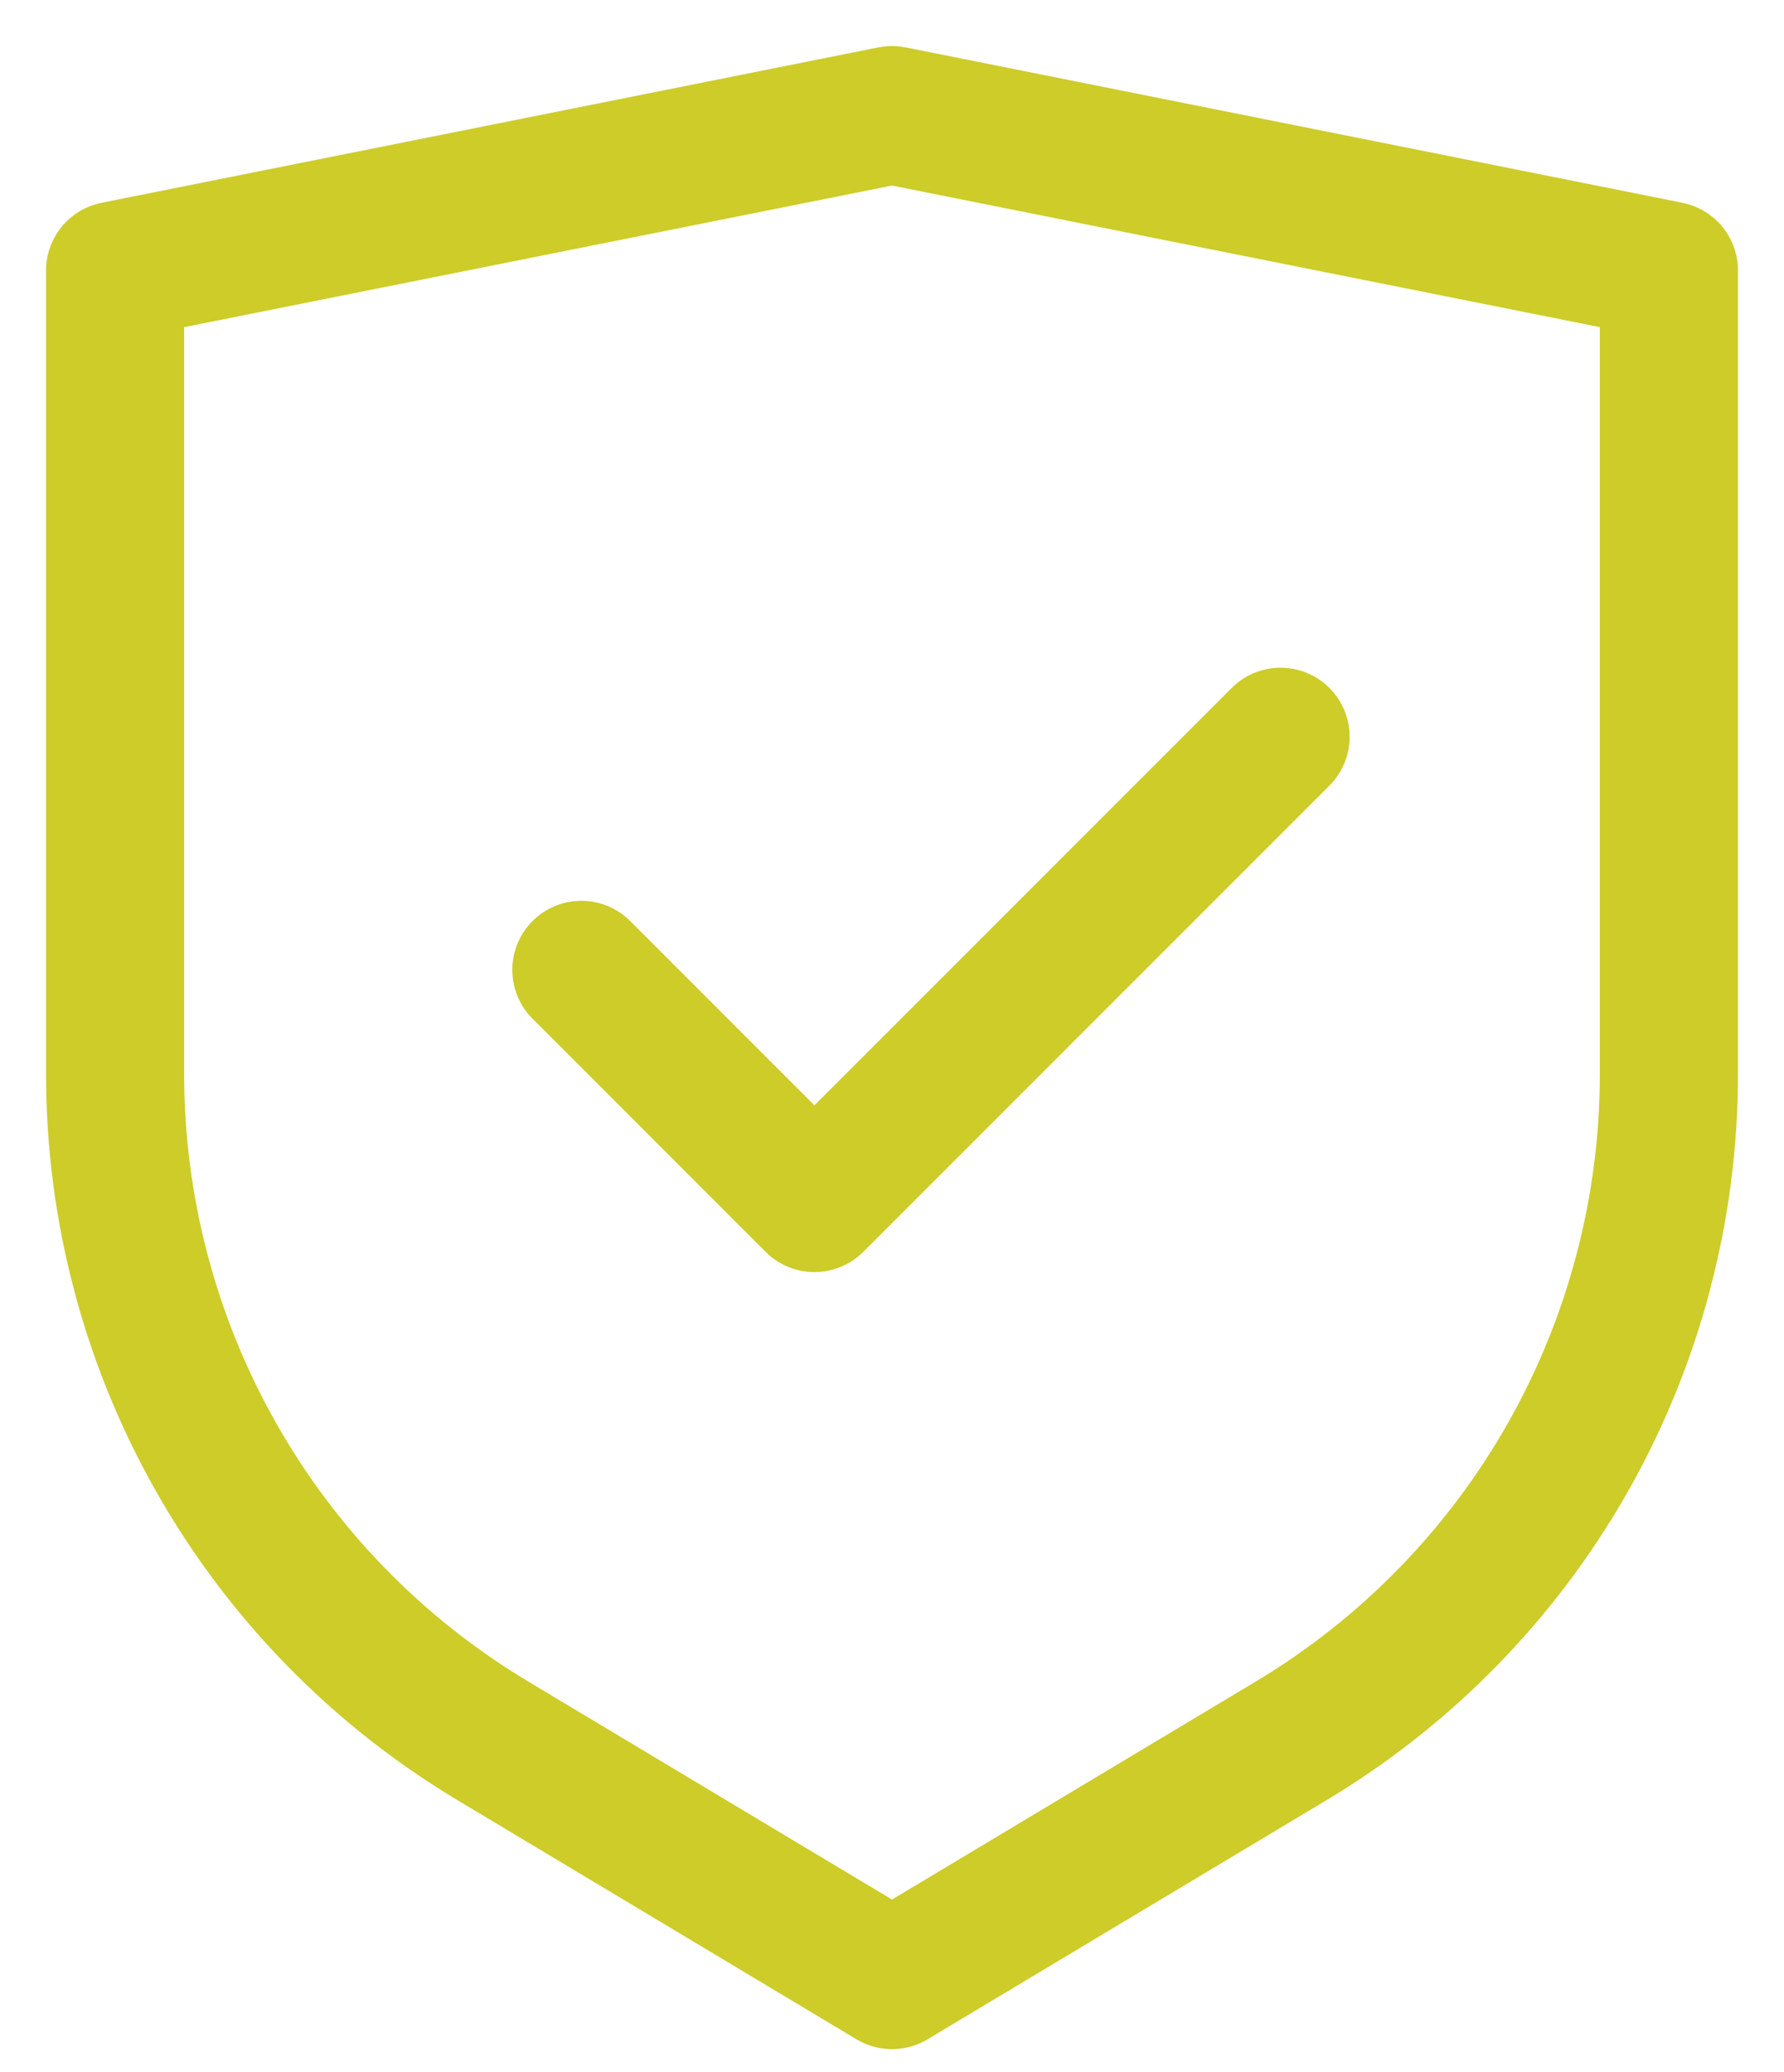 <svg width="31" height="36" viewBox="0 0 31 36" fill="none" xmlns="http://www.w3.org/2000/svg">
<path d="M22.439 30.242L15.5 34.4L8.561 30.242C6.56 29.043 4.903 27.345 3.754 25.315C2.604 23.285 2 20.992 2 18.659V4.7L15.5 2L29 4.7V18.659C29 20.992 28.396 23.285 27.247 25.315C26.097 27.345 24.44 29.043 22.439 30.242Z" stroke="#CDCC29" stroke-width="2.4" stroke-linecap="round" stroke-linejoin="round"/>
<path d="M10.102 16.85L14.152 20.9L22.252 12.8" stroke="#CDCC29" stroke-width="2.4" stroke-linecap="round" stroke-linejoin="round"/>
</svg>
